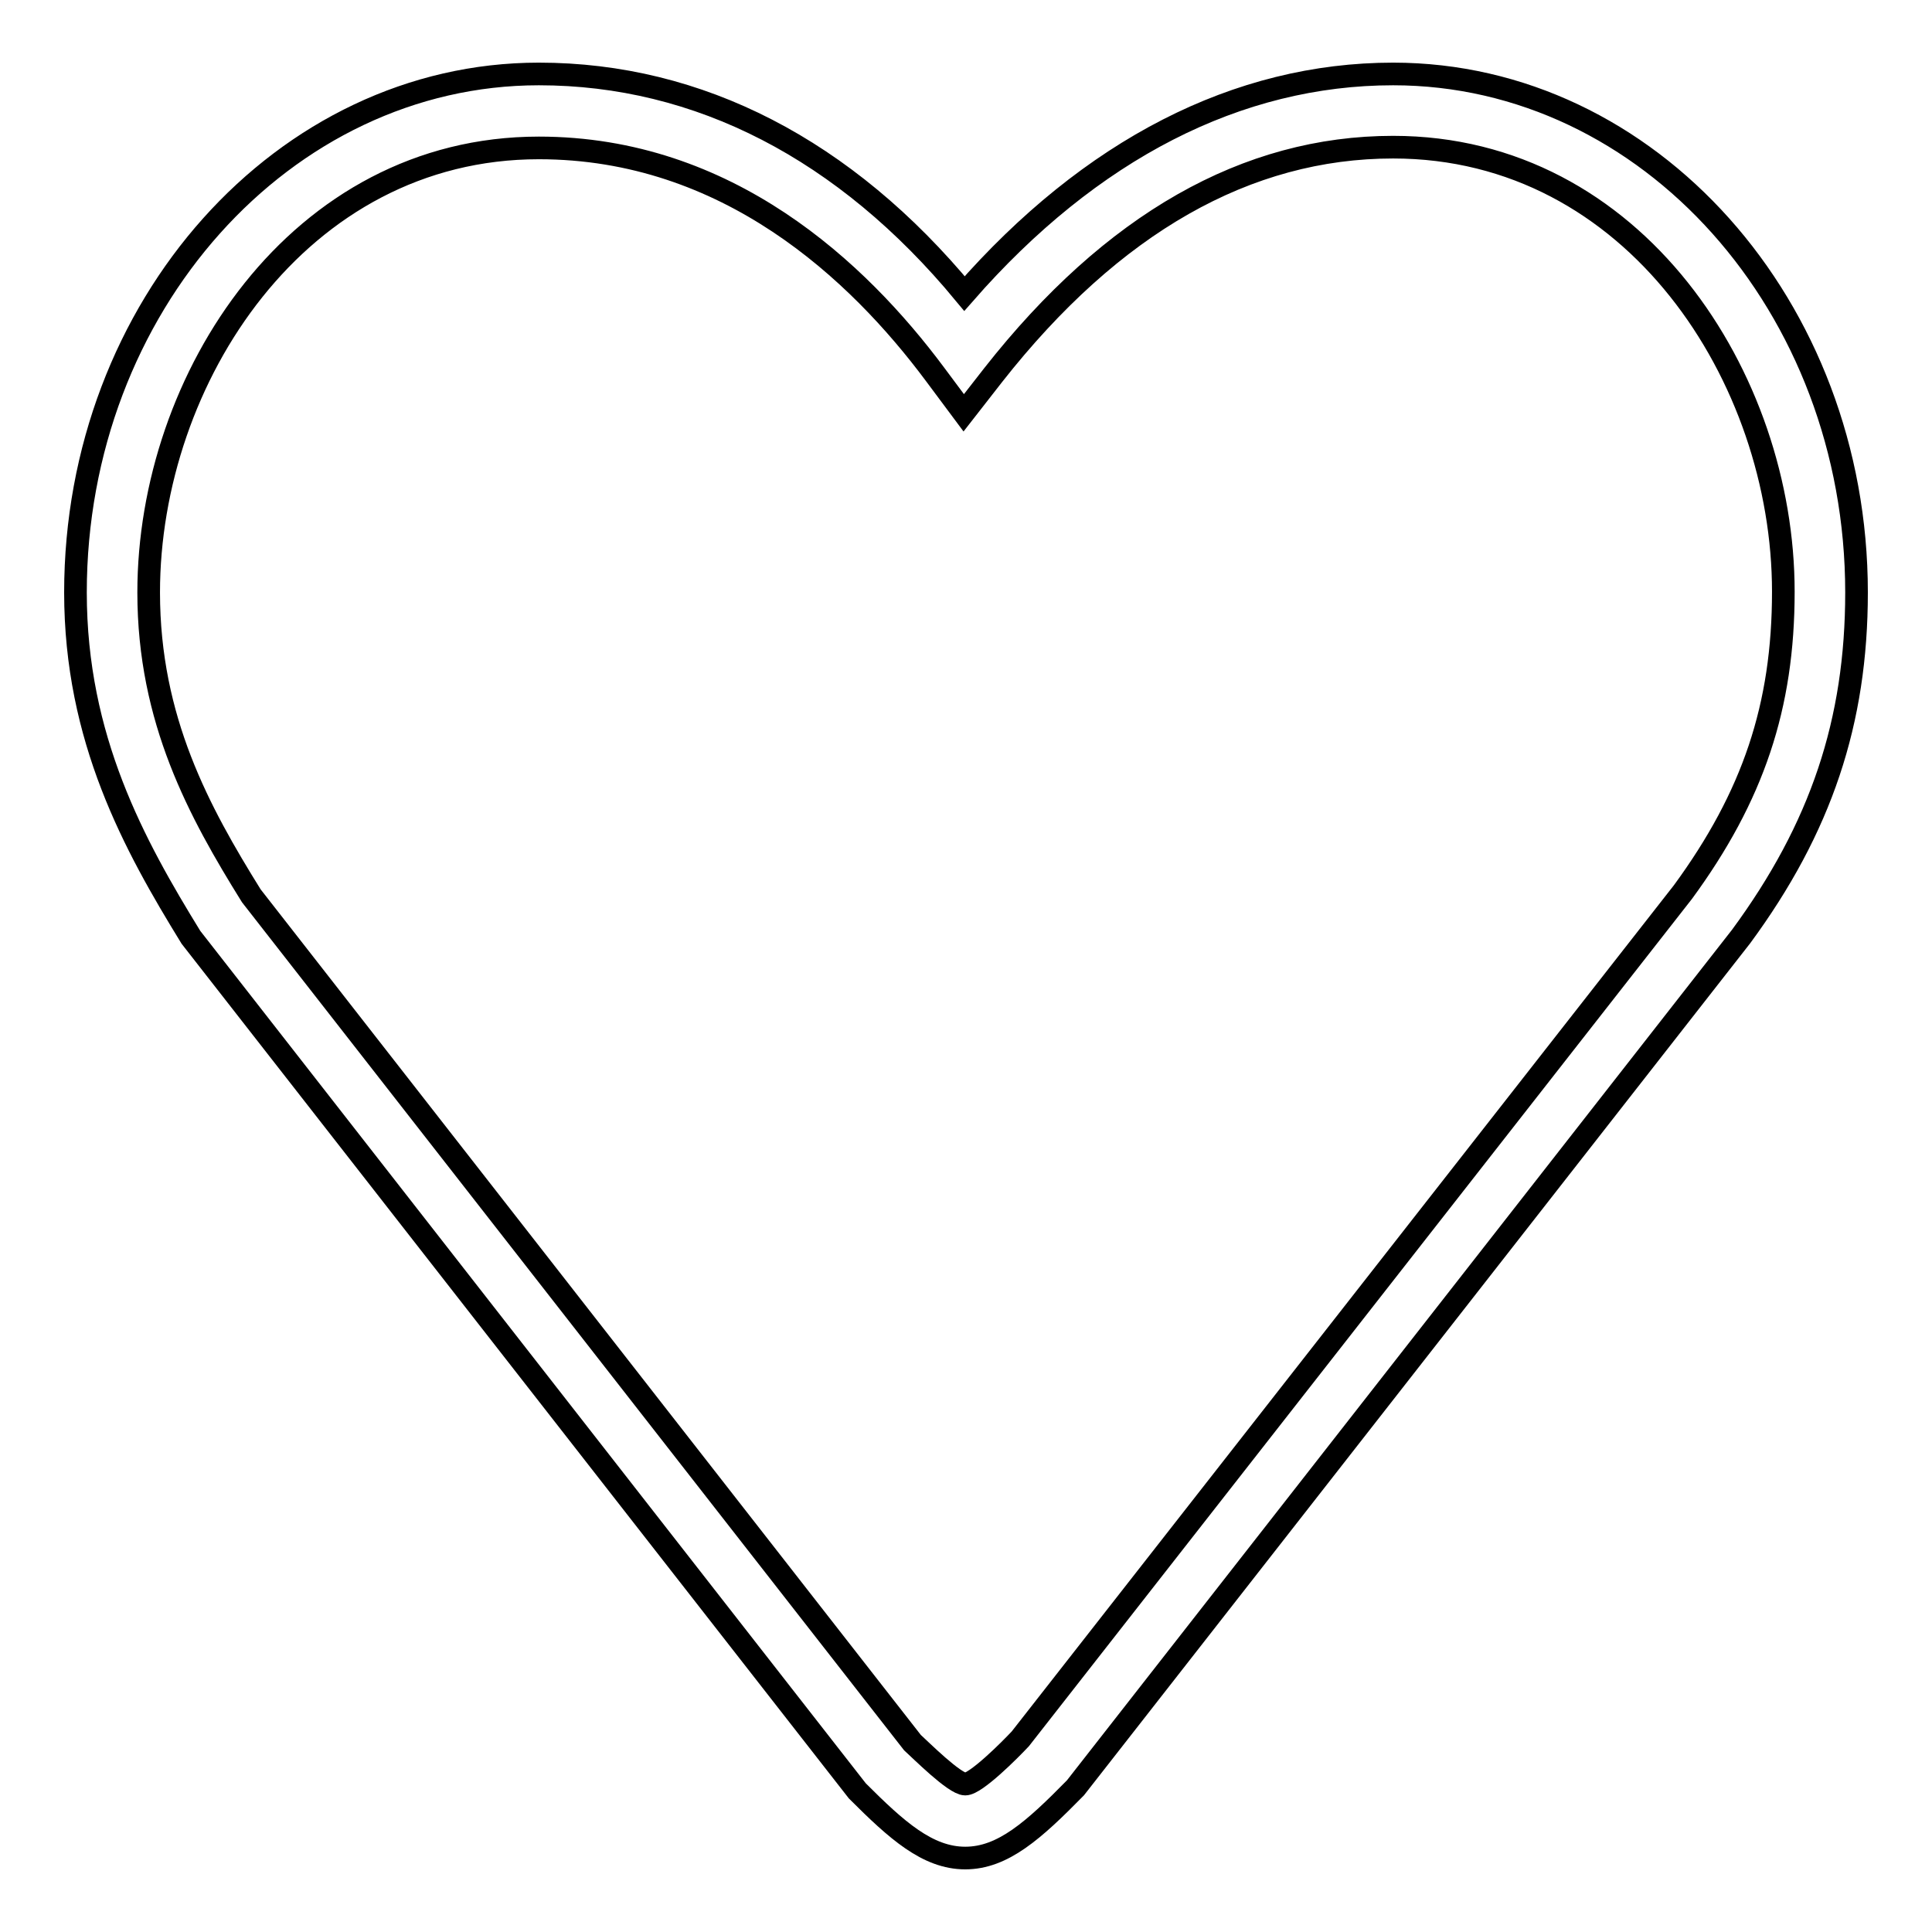 <?xml version="1.0" encoding="utf-8"?>
<!-- Svg Vector Icons : http://www.onlinewebfonts.com/icon -->
<!DOCTYPE svg PUBLIC "-//W3C//DTD SVG 1.1//EN" "http://www.w3.org/Graphics/SVG/1.1/DTD/svg11.dtd">
<svg version="1.1" xmlns="http://www.w3.org/2000/svg" xmlns:xlink="http://www.w3.org/1999/xlink" x="0px" y="0px" viewBox="0 0 256 256" enable-background="new 0 0 256 256" xml:space="preserve">
<g><g><path stroke-width="3" fill-opacity="0" stroke="#000000"  d="M127.9,246.2c-5,0-9.1-3.7-14.3-8.9L25.3,124.2C17.8,112,10,97.9,10,78.5C10,40.6,37.6,9.8,71.4,9.8c21.2,0,40.6,10,56.4,29.1C144.5,19.8,164,9.8,184.6,9.8c33.9,0,61.4,30.8,61.4,68.7c0,17.1-4.7,31.2-15.3,45.6l-88.2,112.8C137,242.5,132.9,246.2,127.9,246.2z M71.4,19.6c-31.9,0-51.7,30.6-51.7,58.9c0,16.9,6.7,29.1,13.6,40.2l87.6,112.2c1.1,1,5.6,5.5,7,5.5c1.4,0,5.9-4.5,7.3-6L223,118.2c9.3-12.7,13.3-24.6,13.3-39.8c0-28.3-19.7-58.9-51.7-58.9c-19.4,0-37.2,10.1-53,30.2l-3.9,5l-3.8-5.1C113.7,35.9,96.4,19.6,71.4,19.6z"/></g></g>
</svg>